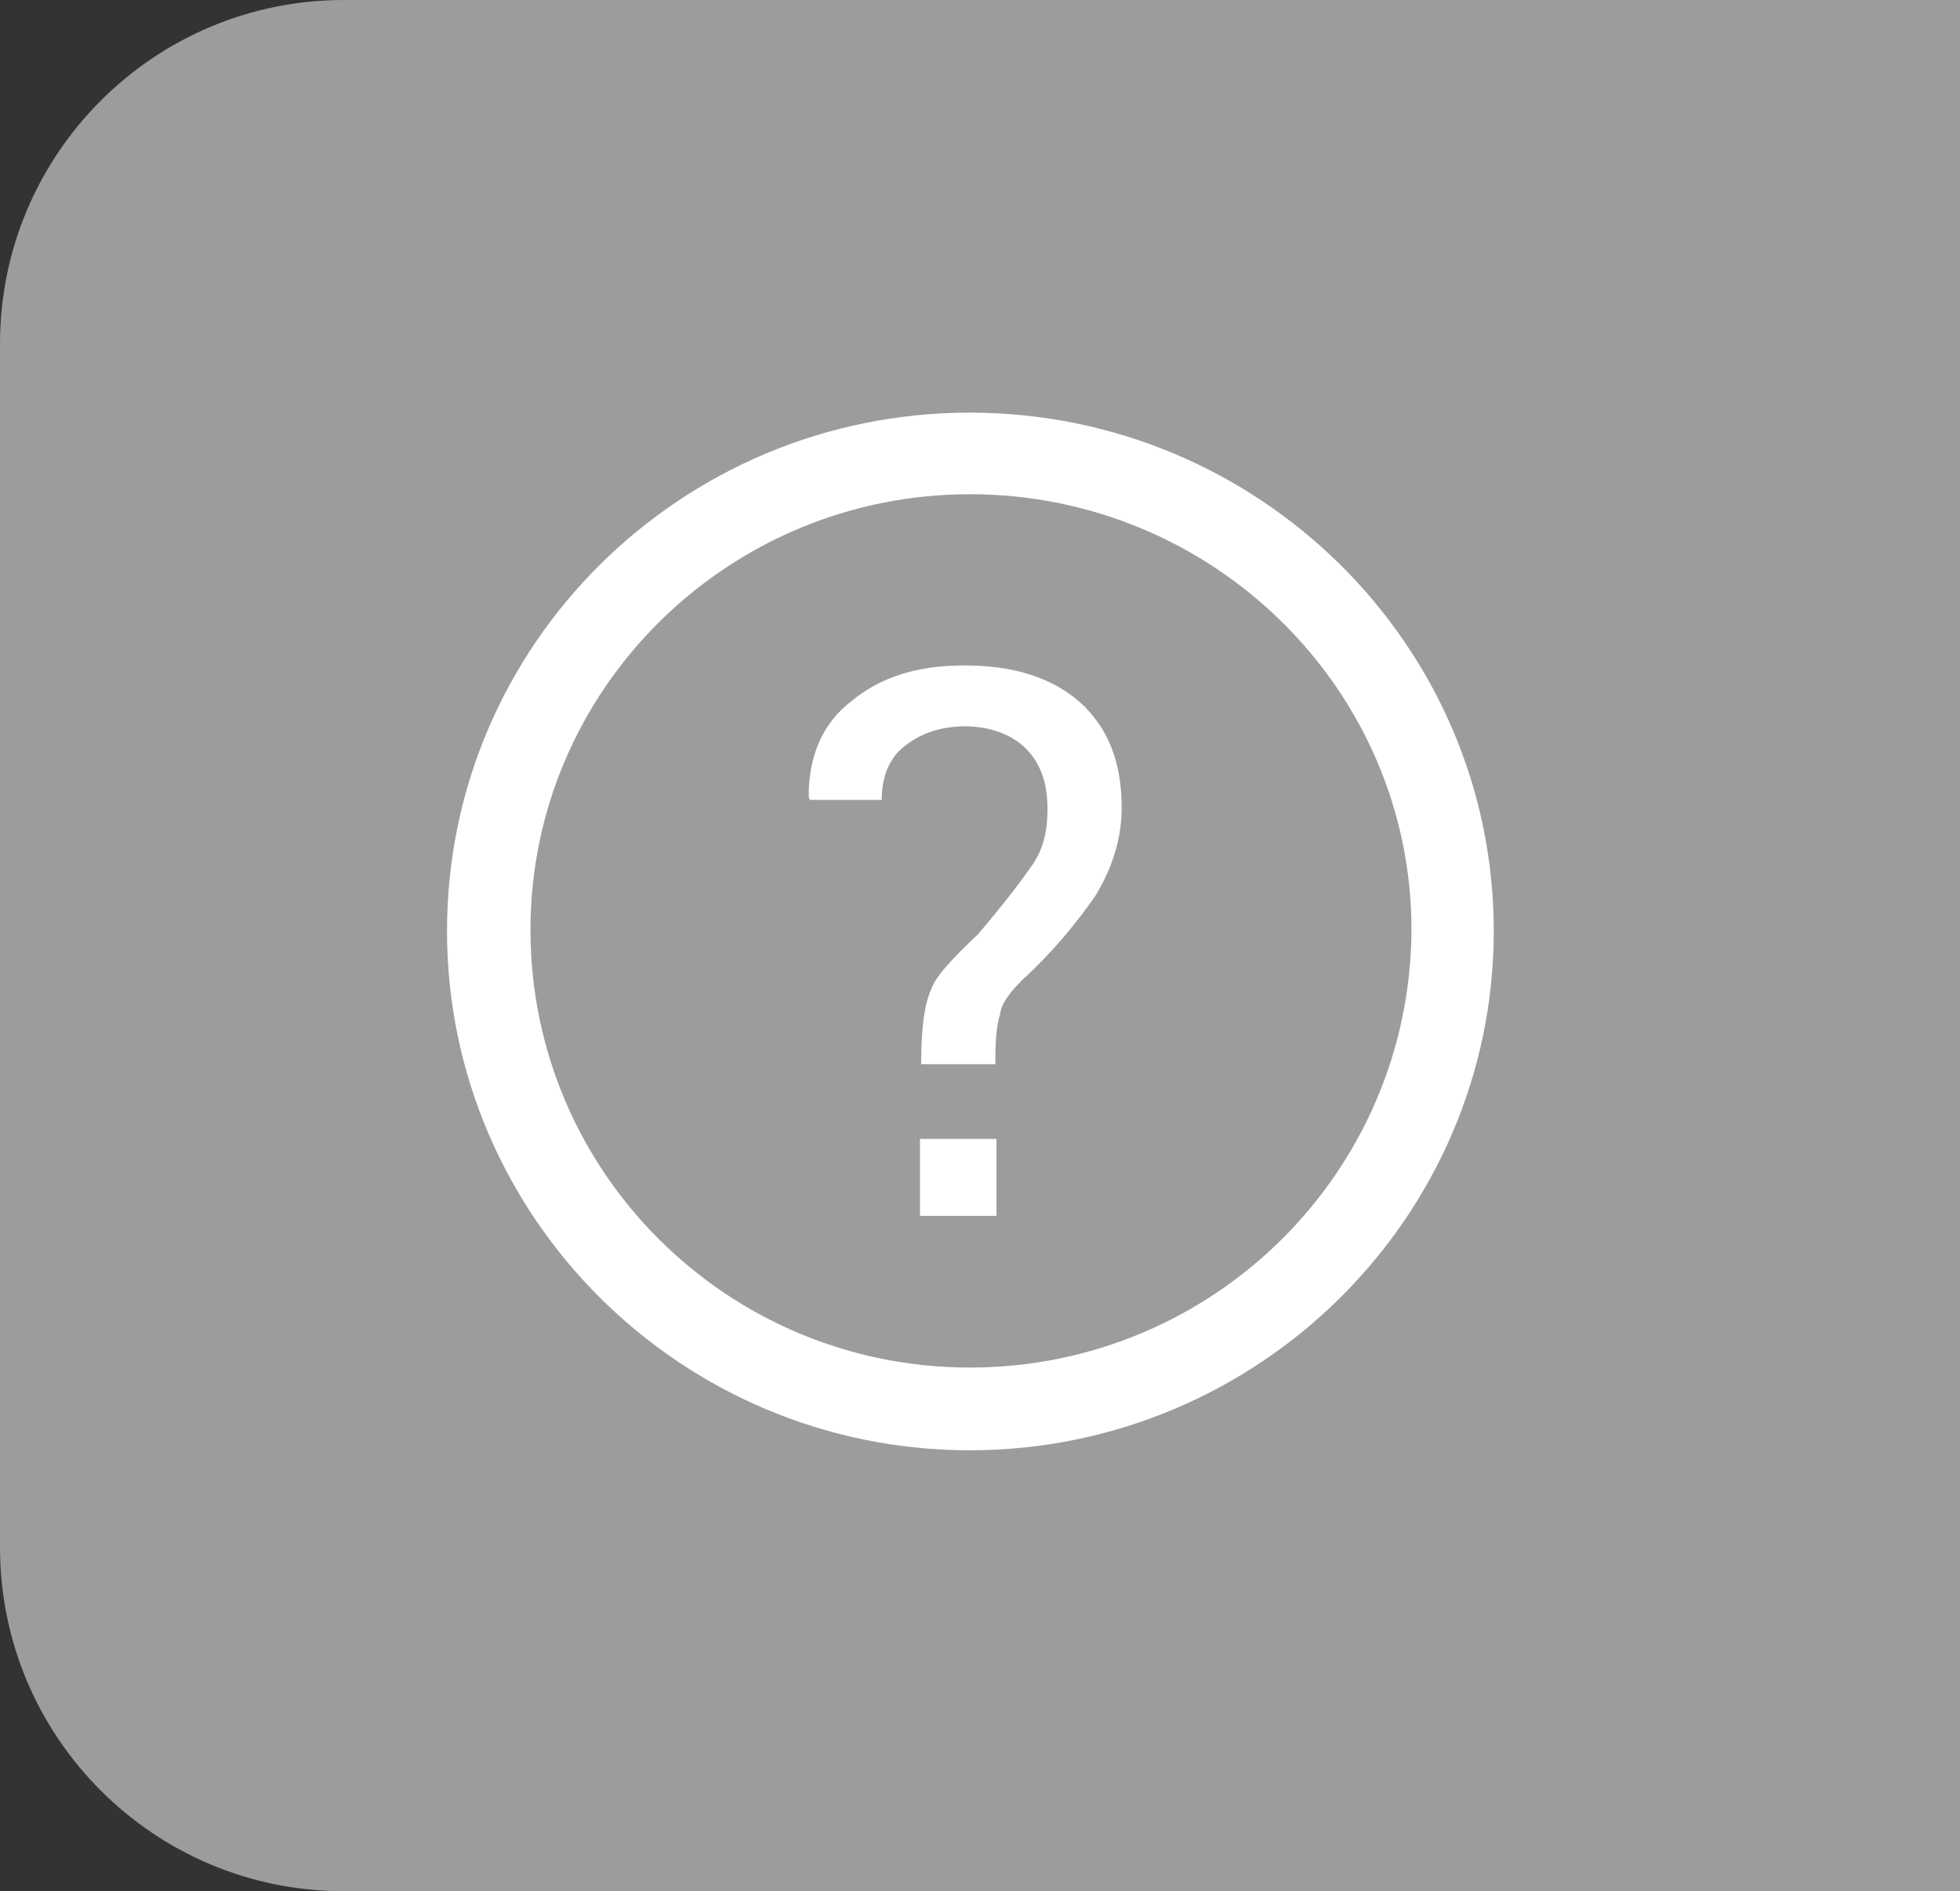 <svg width="57" height="55" viewBox="0 0 57 55" fill="none" xmlns="http://www.w3.org/2000/svg">
<rect x="0" y="0" width="57" height="55" fill="#333333" stroke="none"/>
<path d="M0 10C0 4.477 4.477 0 10 0H57V55H10C4.477 55 0 50.523 0 45V10Z" fill="#9E9B9D"/>
<path d="M28.204 12C19.81 12 13 18.75 13 27.072C13 35.393 19.81 42.177 28.204 42.177C36.598 42.177 43.441 35.393 43.441 27.072C43.441 18.75 36.598 12 28.204 12ZM28.204 39.771C21.158 39.771 15.427 34.09 15.427 27.038C15.427 20.054 21.158 14.373 28.204 14.373C35.283 14.373 41.048 20.054 41.048 27.038C41.014 34.09 35.283 39.771 28.204 39.771Z" fill="white"/>
<path d="M28.035 19.352C26.687 19.352 25.608 19.686 24.765 20.388C23.889 21.056 23.518 22.026 23.518 23.162L23.552 23.262H25.642C25.642 22.56 25.878 22.026 26.316 21.691C26.788 21.324 27.361 21.123 28.069 21.123C28.777 21.123 29.418 21.357 29.822 21.758C30.26 22.193 30.463 22.761 30.463 23.529C30.463 24.198 30.328 24.732 29.991 25.2C29.687 25.635 29.182 26.303 28.44 27.172C27.732 27.84 27.226 28.375 27.091 28.743C26.889 29.177 26.788 29.879 26.788 30.948H28.946C28.946 30.28 28.979 29.812 29.081 29.511C29.114 29.177 29.384 28.843 29.755 28.475C30.631 27.673 31.305 26.838 31.845 26.069C32.317 25.3 32.62 24.432 32.62 23.496C32.62 22.193 32.249 21.19 31.407 20.421C30.564 19.686 29.451 19.352 28.035 19.352Z" fill="white"/>
<path d="M28.979 33.121H26.754V35.36H28.979V33.121Z" fill="white"/>
</svg>
